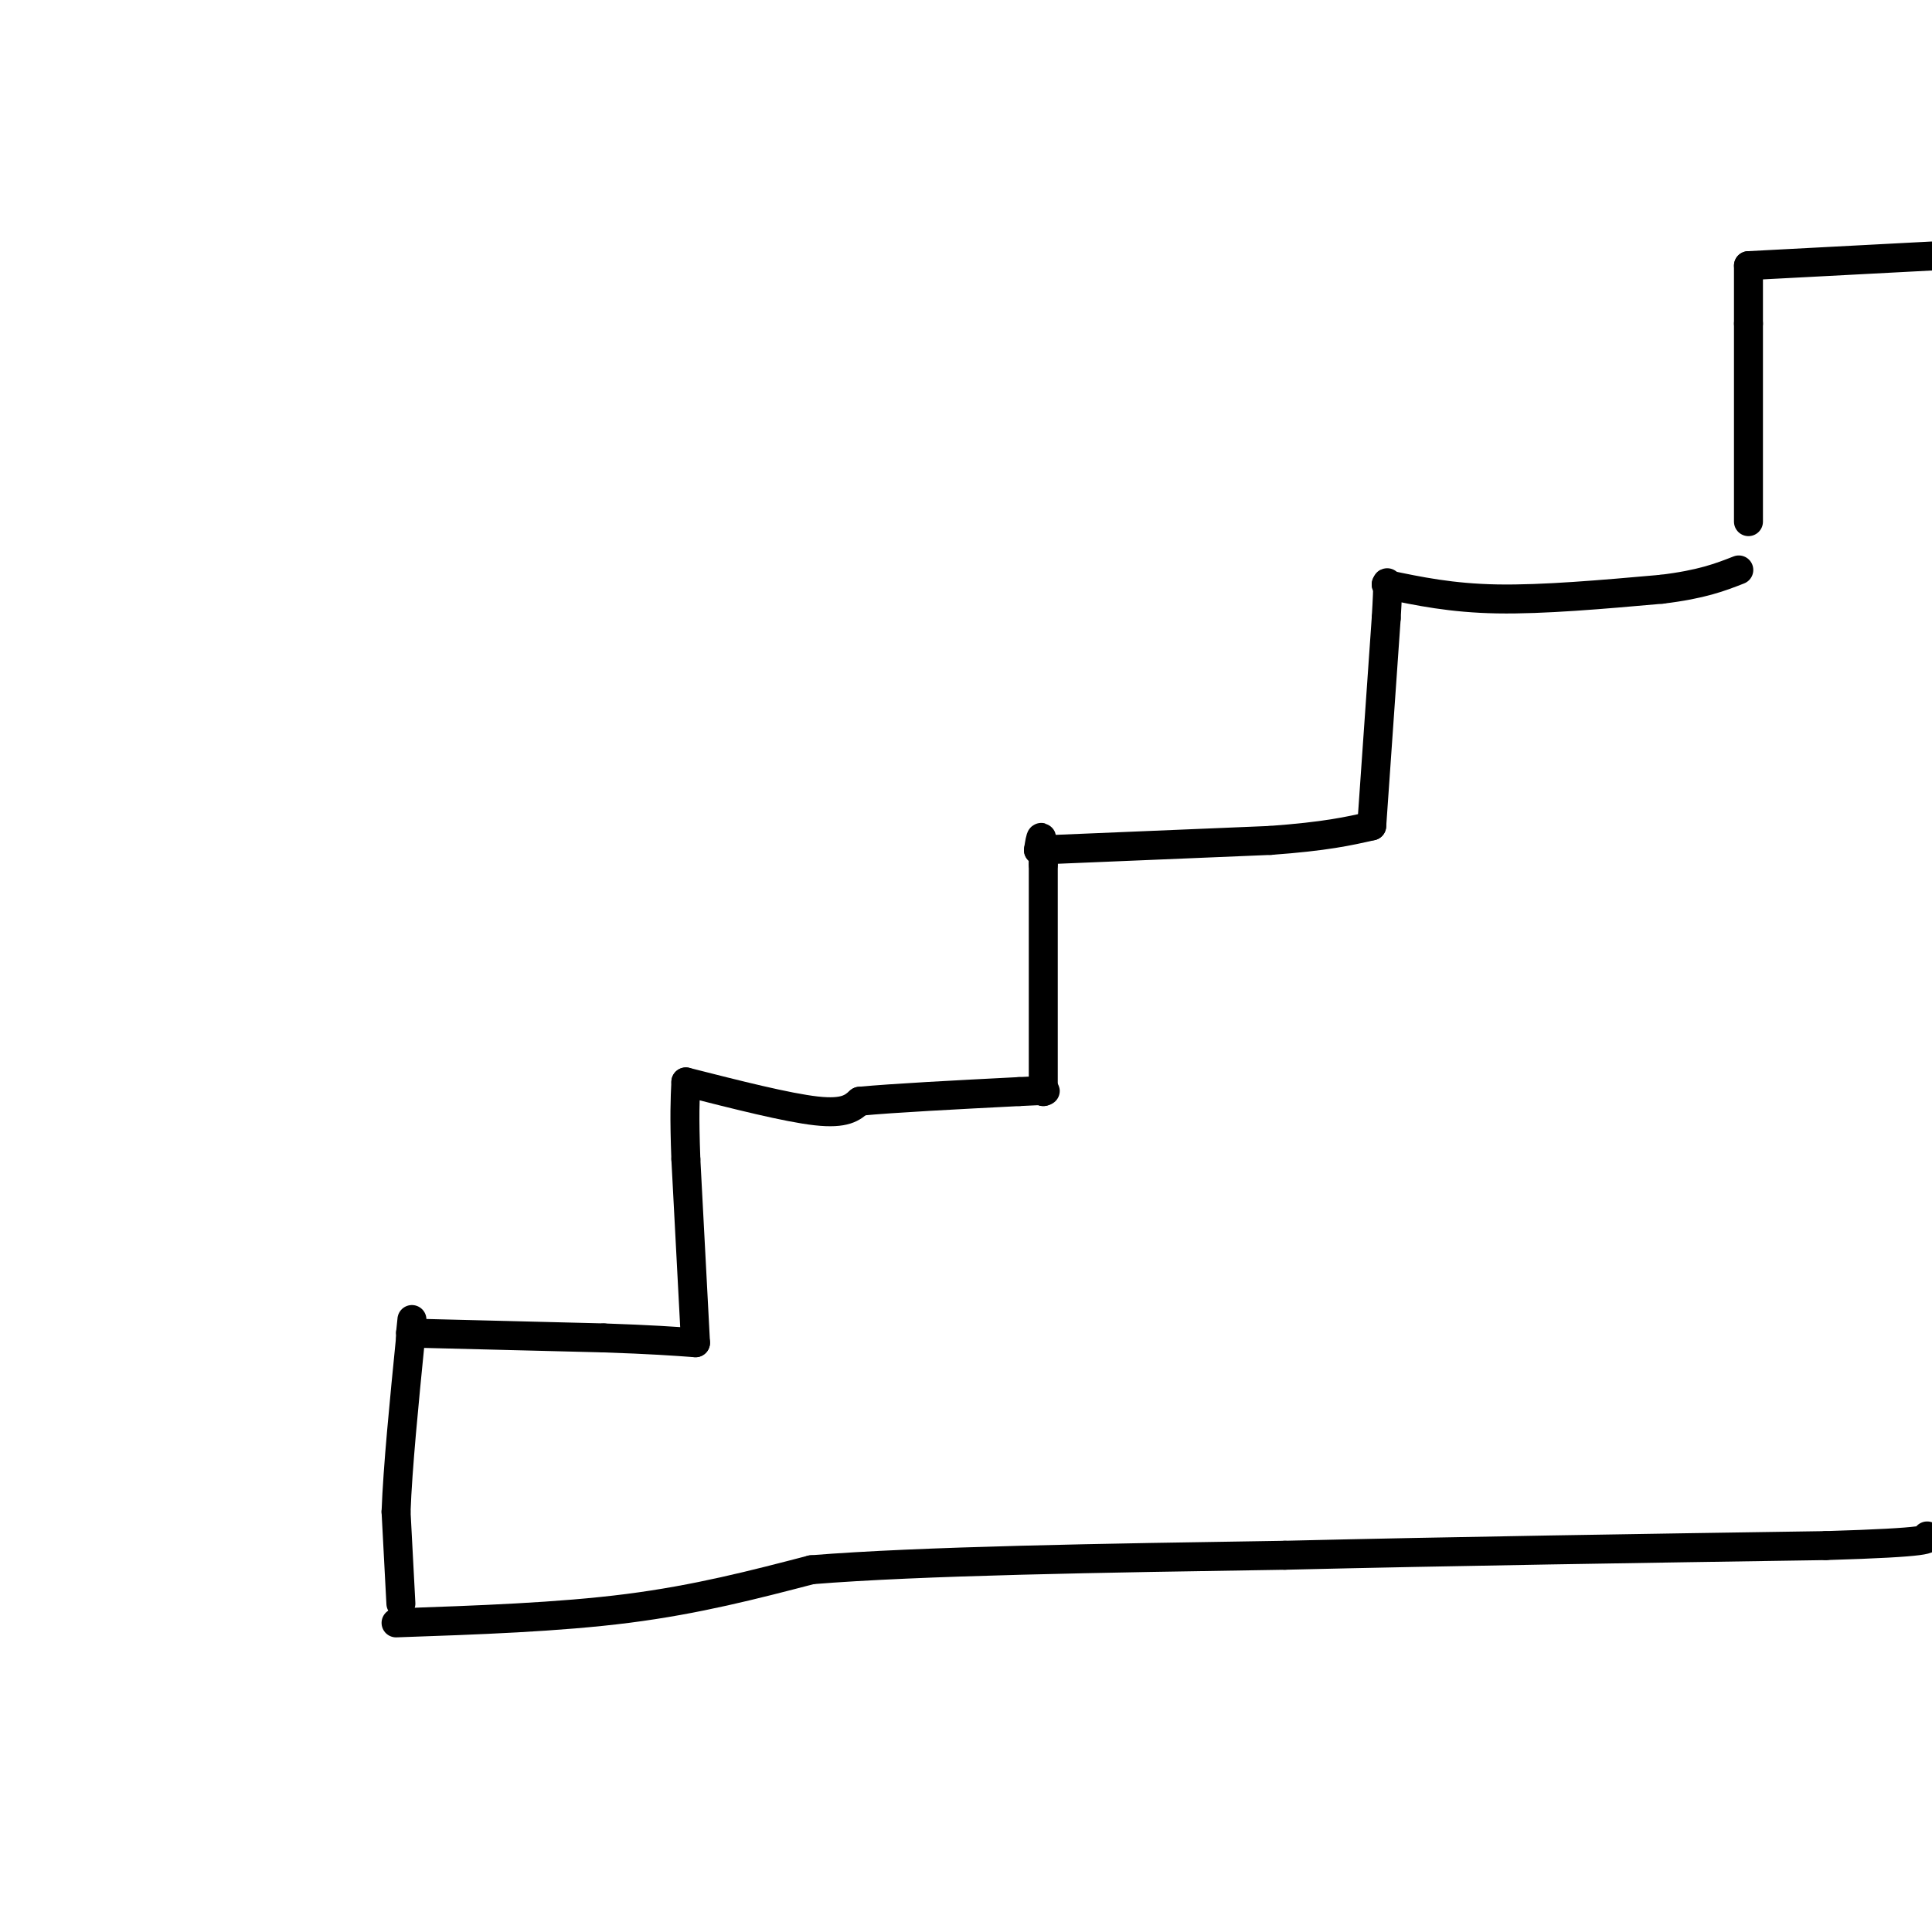 <svg viewBox='0 0 400 400' version='1.1' xmlns='http://www.w3.org/2000/svg' xmlns:xlink='http://www.w3.org/1999/xlink'><g fill='none' stroke='rgb(0,0,0)' stroke-width='6' stroke-linecap='round' stroke-linejoin='round'><path d='M83,332c0.000,0.000 -1.000,-19.000 -1,-19'/><path d='M82,313c0.333,-9.167 1.667,-22.583 3,-36'/><path d='M85,277c0.500,-6.167 0.250,-3.583 0,-1'/><path d='M85,276c0.000,0.000 40.000,1.000 40,1'/><path d='M125,277c9.833,0.333 14.417,0.667 19,1'/><path d='M144,278c0.000,0.000 -2.000,-38.000 -2,-38'/><path d='M142,240c-0.333,-9.000 -0.167,-12.500 0,-16'/><path d='M142,224c10.500,2.667 21.000,5.333 27,6c6.000,0.667 7.500,-0.667 9,-2'/><path d='M178,228c7.000,-0.667 20.000,-1.333 33,-2'/><path d='M211,226c6.333,-0.333 5.667,-0.167 5,0'/><path d='M216,226c0.000,0.000 0.000,-47.000 0,-47'/><path d='M216,179c-0.167,-8.333 -0.583,-5.667 -1,-3'/><path d='M215,176c0.000,0.000 48.000,-2.000 48,-2'/><path d='M263,174c11.500,-0.833 16.250,-1.917 21,-3'/><path d='M284,171c0.000,0.000 3.000,-43.000 3,-43'/><path d='M287,128c0.500,-8.333 0.250,-7.667 0,-7'/><path d='M287,121c6.750,1.417 13.500,2.833 23,3c9.500,0.167 21.750,-0.917 34,-2'/><path d='M344,122c8.333,-1.000 12.167,-2.500 16,-4'/><path d='M362,108c0.000,0.000 0.000,-41.000 0,-41'/><path d='M362,67c0.000,-8.833 0.000,-10.417 0,-12'/><path d='M362,55c0.000,0.000 38.000,-2.000 38,-2'/><path d='M82,336c16.833,-0.583 33.667,-1.167 48,-3c14.333,-1.833 26.167,-4.917 38,-8'/><path d='M168,325c22.667,-1.833 60.333,-2.417 98,-3'/><path d='M266,322c35.000,-0.833 73.500,-1.417 112,-2'/><path d='M378,320c22.167,-0.667 21.583,-1.333 21,-2'/></g>
</svg>